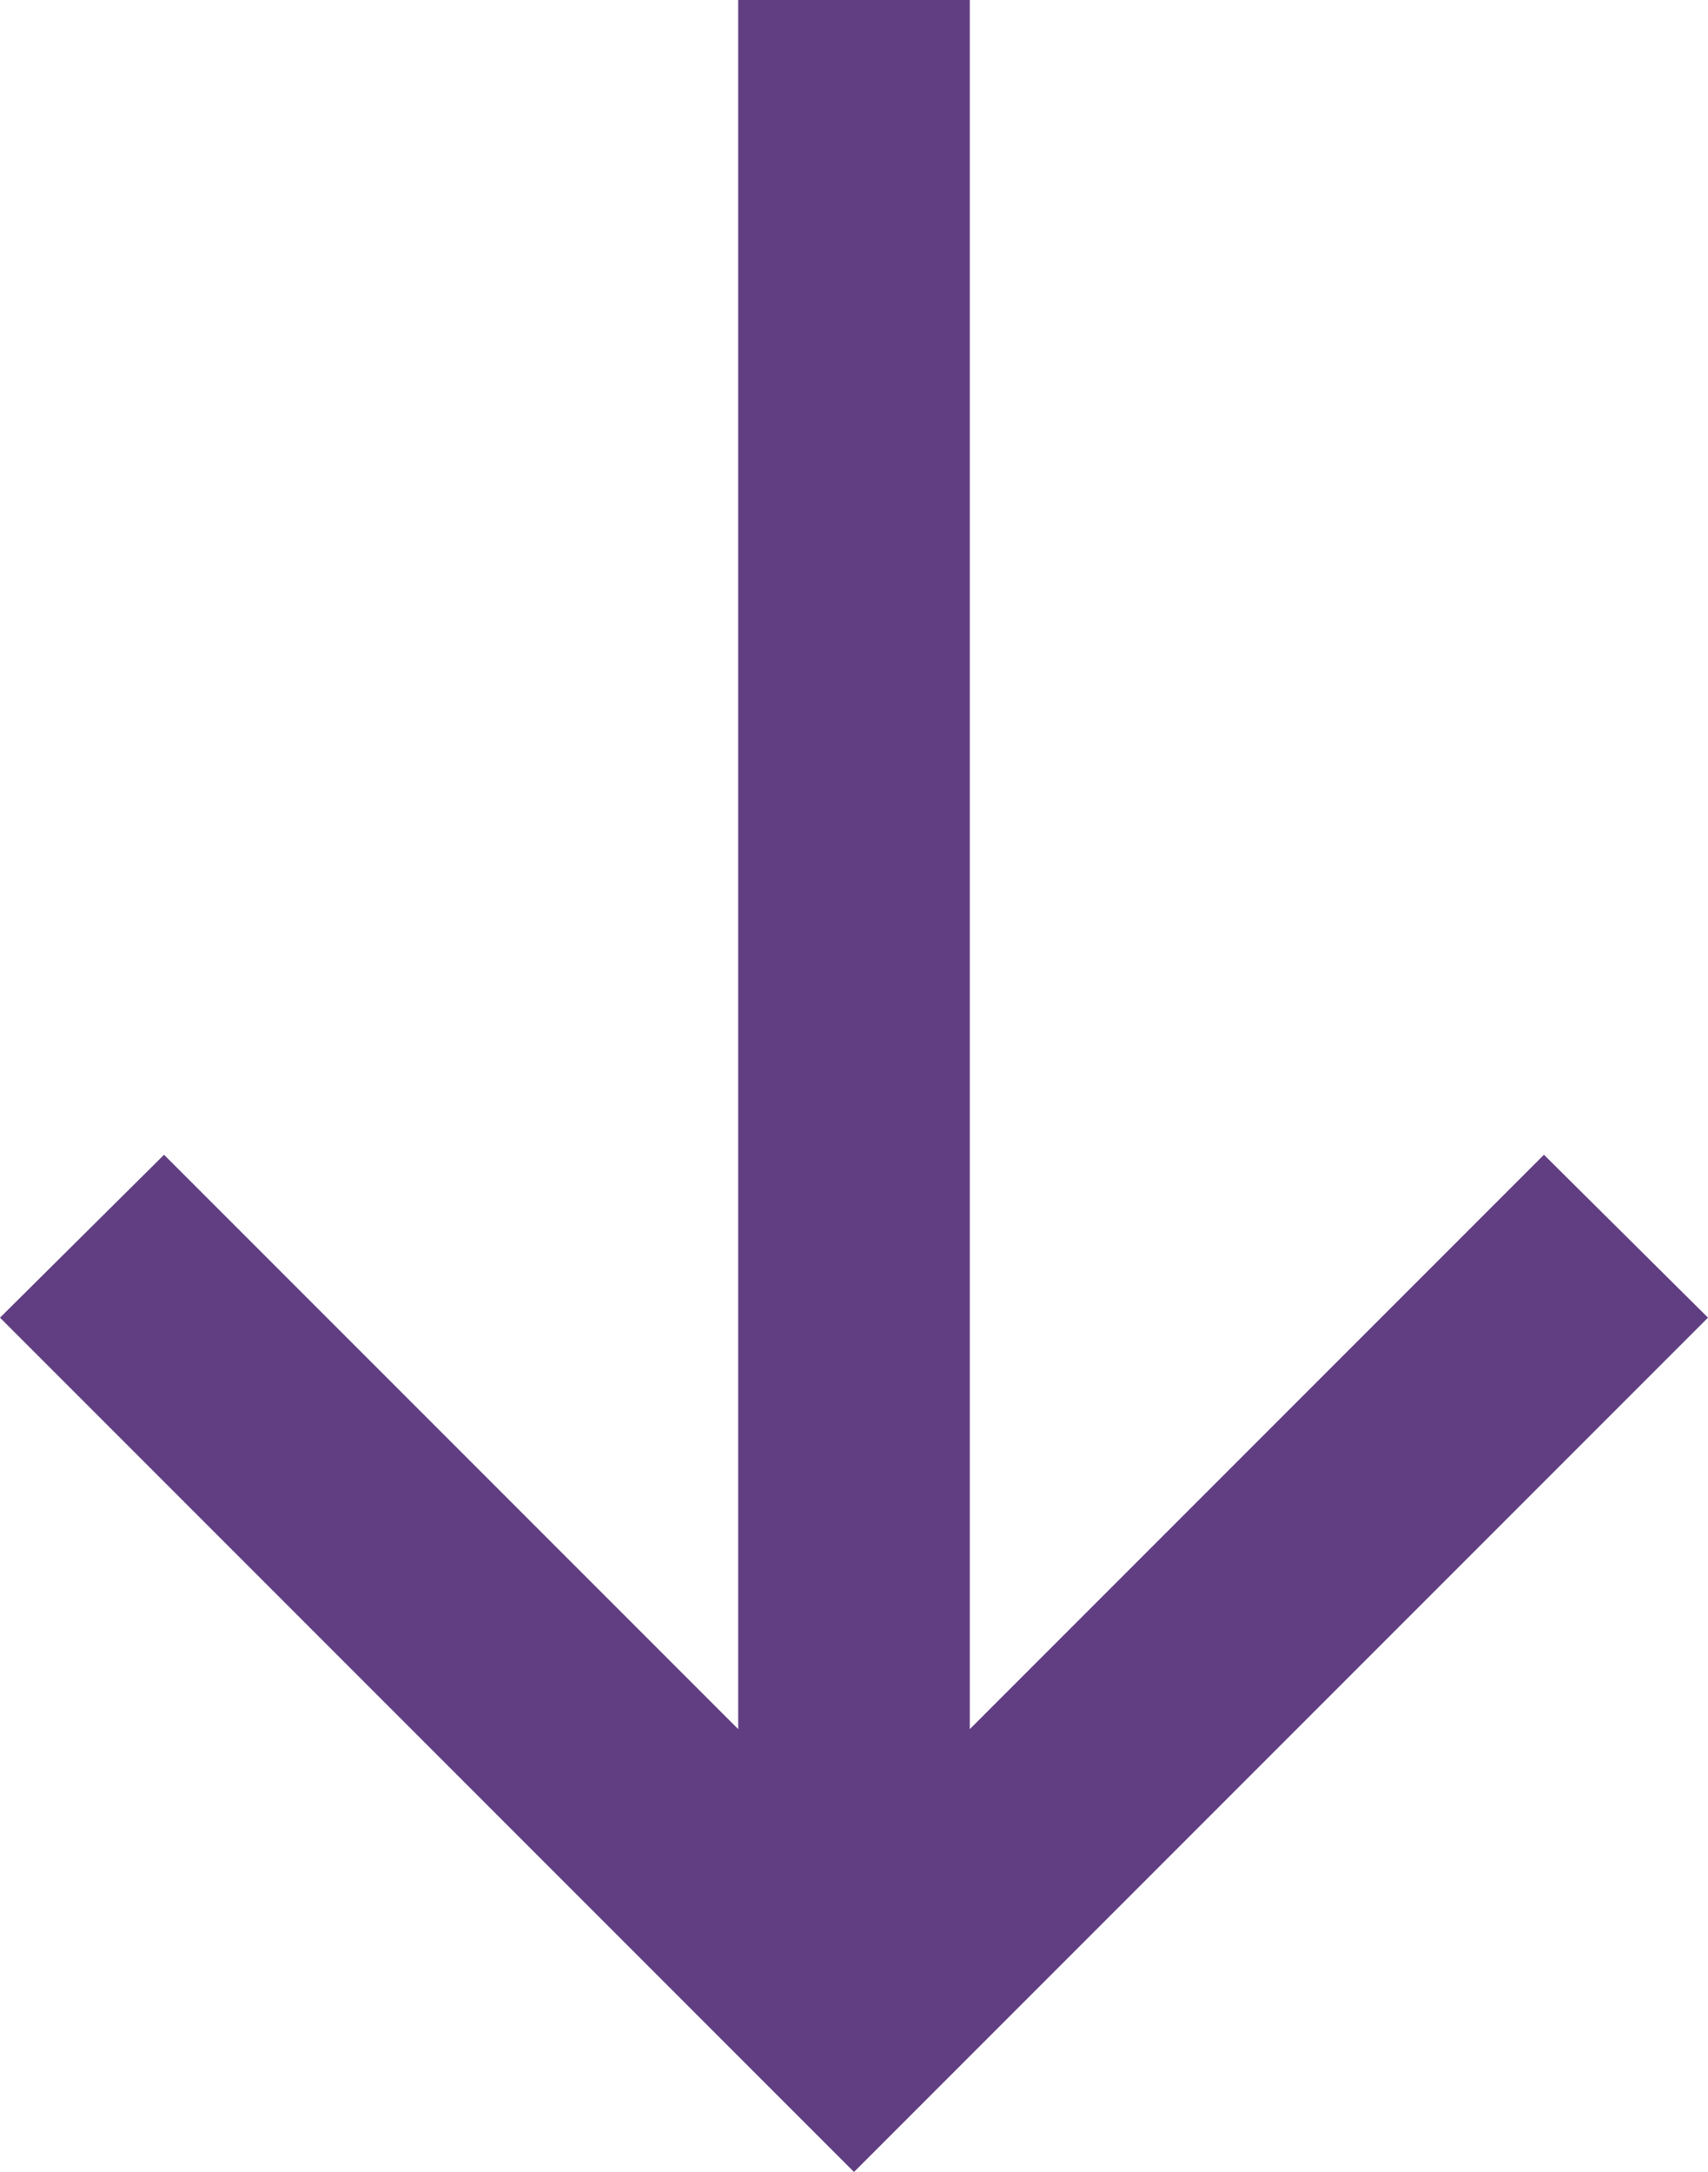 <svg xmlns="http://www.w3.org/2000/svg" width="44.25" height="56.25" viewBox="0 0 44.25 56.25">
  <g id="グループ_338" data-name="グループ 338" transform="translate(1024.487 -21.875) rotate(90)">
    <path id="パス_341" data-name="パス 341" d="M78.125,1002.362,76,1000.237l-20-20-4.219,4.25,14.875,14.875H21.875v6H66.656l-14.875,14.875,4.219,4.25,20-20,2.125-2.125Z" fill="#613e82"/>
  </g>
</svg>
